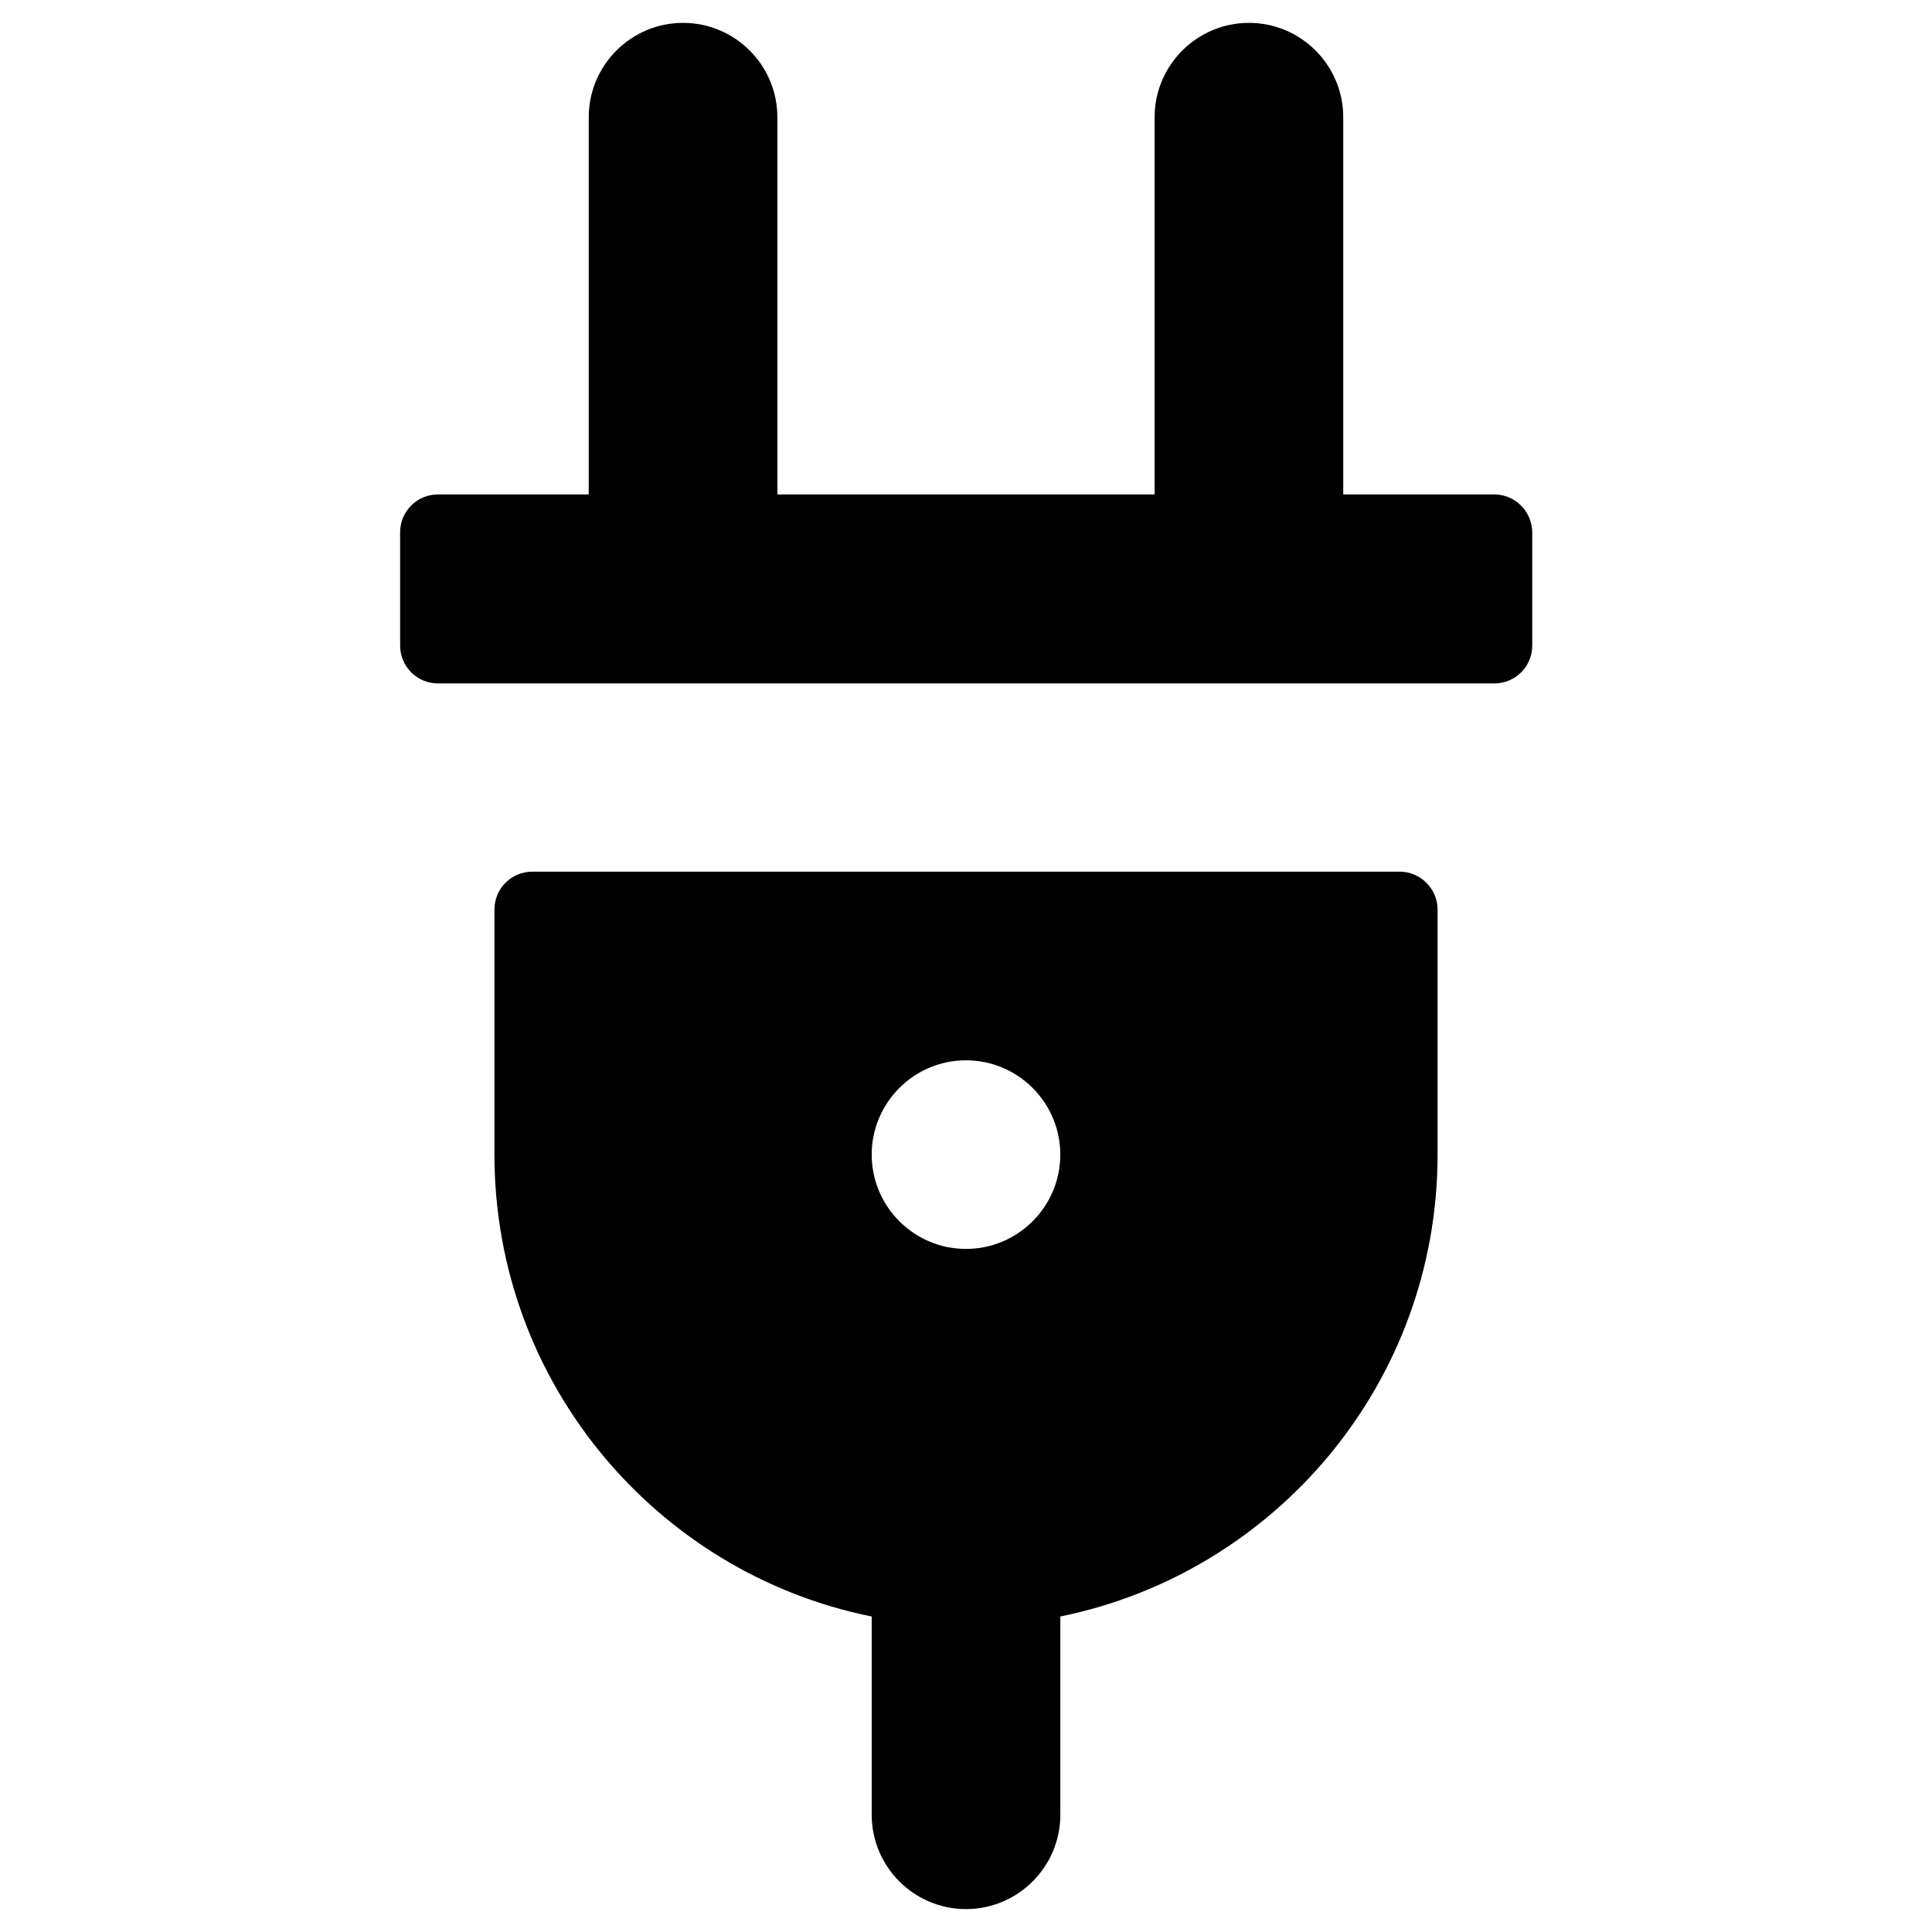 <?xml version="1.0" encoding="UTF-8"?>
<!-- Uploaded to: SVG Repo, www.svgrepo.com, Generator: SVG Repo Mixer Tools -->
<svg fill="#000000" width="800px" height="800px" version="1.1" viewBox="144 144 512 512" xmlns="http://www.w3.org/2000/svg">
 <g>
  <path d="m539.92 275.03h-39.949v-99.977c0-13.777-11.219-24.992-24.992-24.992-13.777 0-24.992 11.219-24.992 24.992l-0.004 99.977h-99.973v-99.977c0-13.777-11.219-24.992-24.992-24.992-13.777 0-24.992 11.219-24.992 24.992l-0.004 99.977h-39.949c-5.512 0-10.035 4.43-10.035 10.035v30.012c0 5.512 4.43 10.035 10.035 10.035h279.95c5.512 0 10.035-4.43 10.035-10.035v-30.012c-0.098-5.609-4.527-10.035-10.137-10.035z"/>
  <path d="m514.93 375h-229.86c-5.512 0-10.035 4.43-10.035 10.035v64.945c0 60.418 42.902 110.9 99.977 122.41v52.547c0 13.777 11.219 24.992 24.992 24.992 13.777 0 24.992-11.219 24.992-24.992v-52.547c57.07-11.609 99.977-61.992 99.977-122.41v-64.945c0-5.508-4.527-10.035-10.039-10.035zm-114.93 99.977c-13.777 0-24.992-11.219-24.992-24.992 0-13.777 11.219-24.992 24.992-24.992 13.777 0 24.992 11.219 24.992 24.992 0 13.773-11.219 24.992-24.992 24.992z"/>
 </g>
</svg>